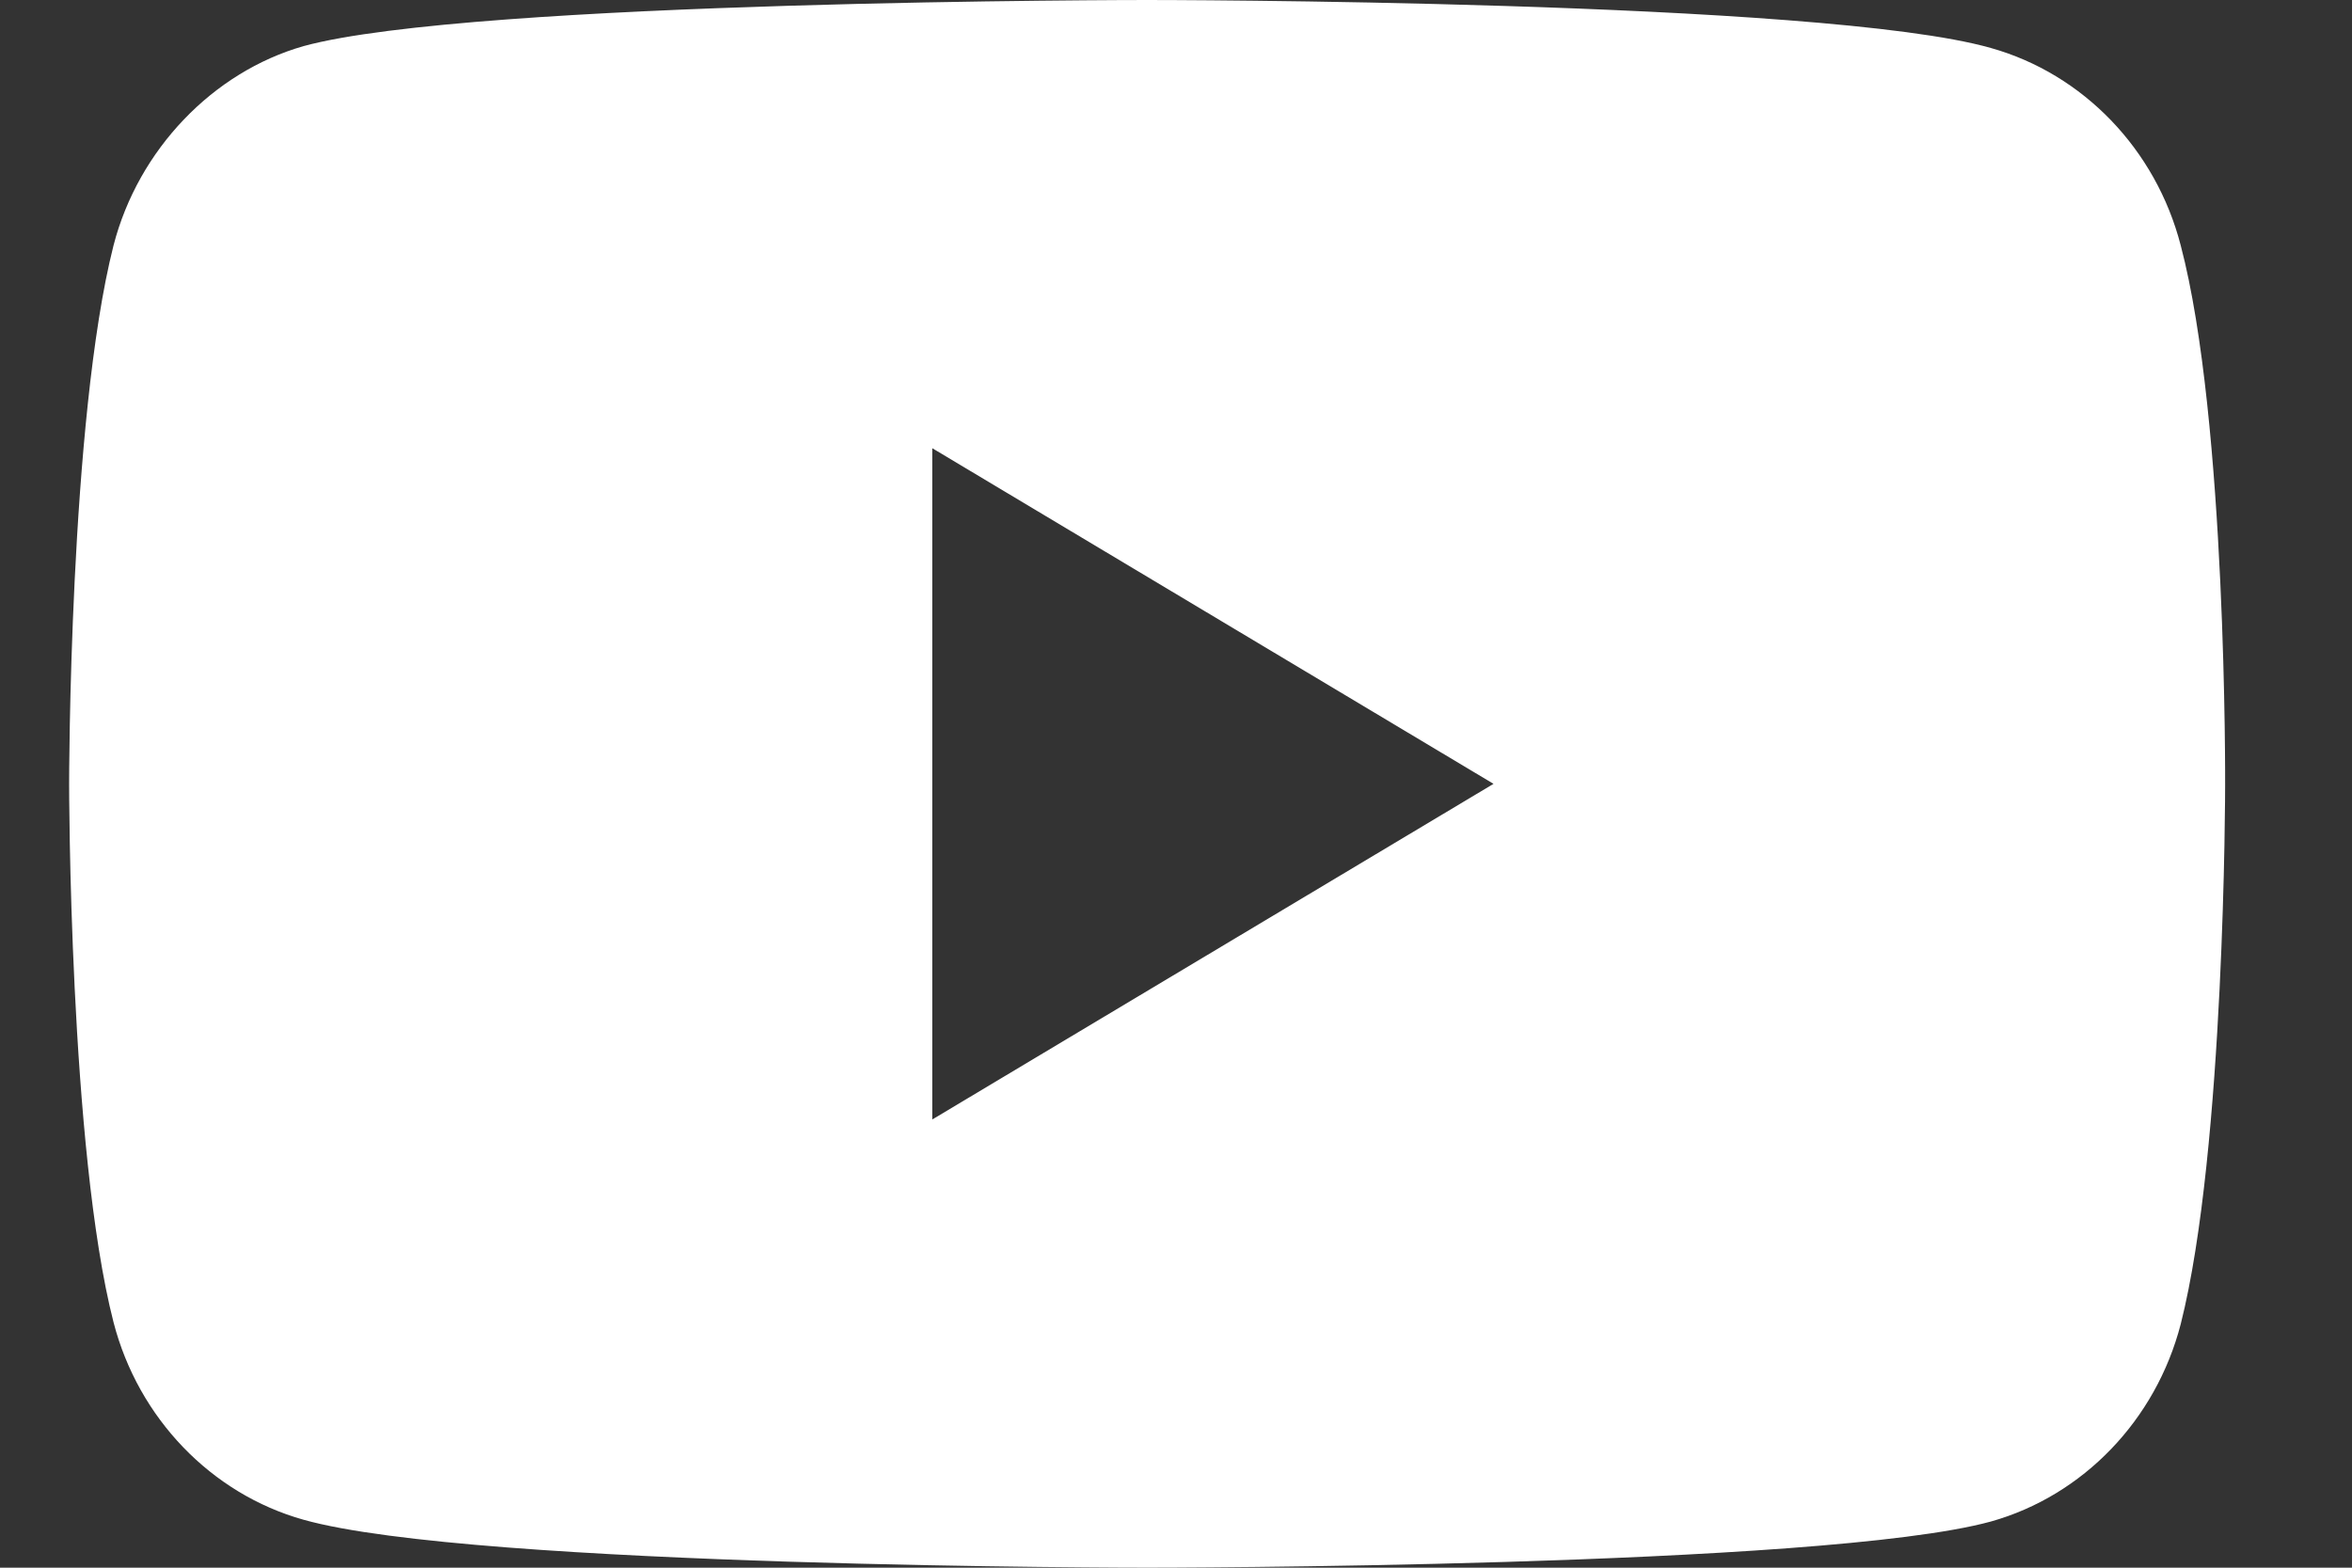 <svg width="18" height="12" viewBox="0 0 18 12" fill="none" xmlns="http://www.w3.org/2000/svg">
<rect x="0" y="0" width="18" height="12" fill="#333333" stroke="none"/>
<path d="M16.689 1.878C16.499 1.143 15.942 0.565 15.235 0.367C13.944 0 8.779 0 8.779 0C8.779 0 3.614 0 2.323 0.353C1.63 0.551 1.059 1.144 0.869 1.878C0.529 3.219 0.529 6 0.529 6C0.529 6 0.529 8.795 0.869 10.122C1.059 10.856 1.617 11.435 2.323 11.633C3.628 12 8.779 12 8.779 12C8.779 12 13.944 12 15.235 11.647C15.942 11.449 16.499 10.87 16.689 10.136C17.029 8.795 17.029 6.014 17.029 6.014C17.029 6.014 17.043 3.219 16.689 1.878ZM7.135 8.569V3.431L11.43 6L7.135 8.569Z" fill="white"/>
</svg>
